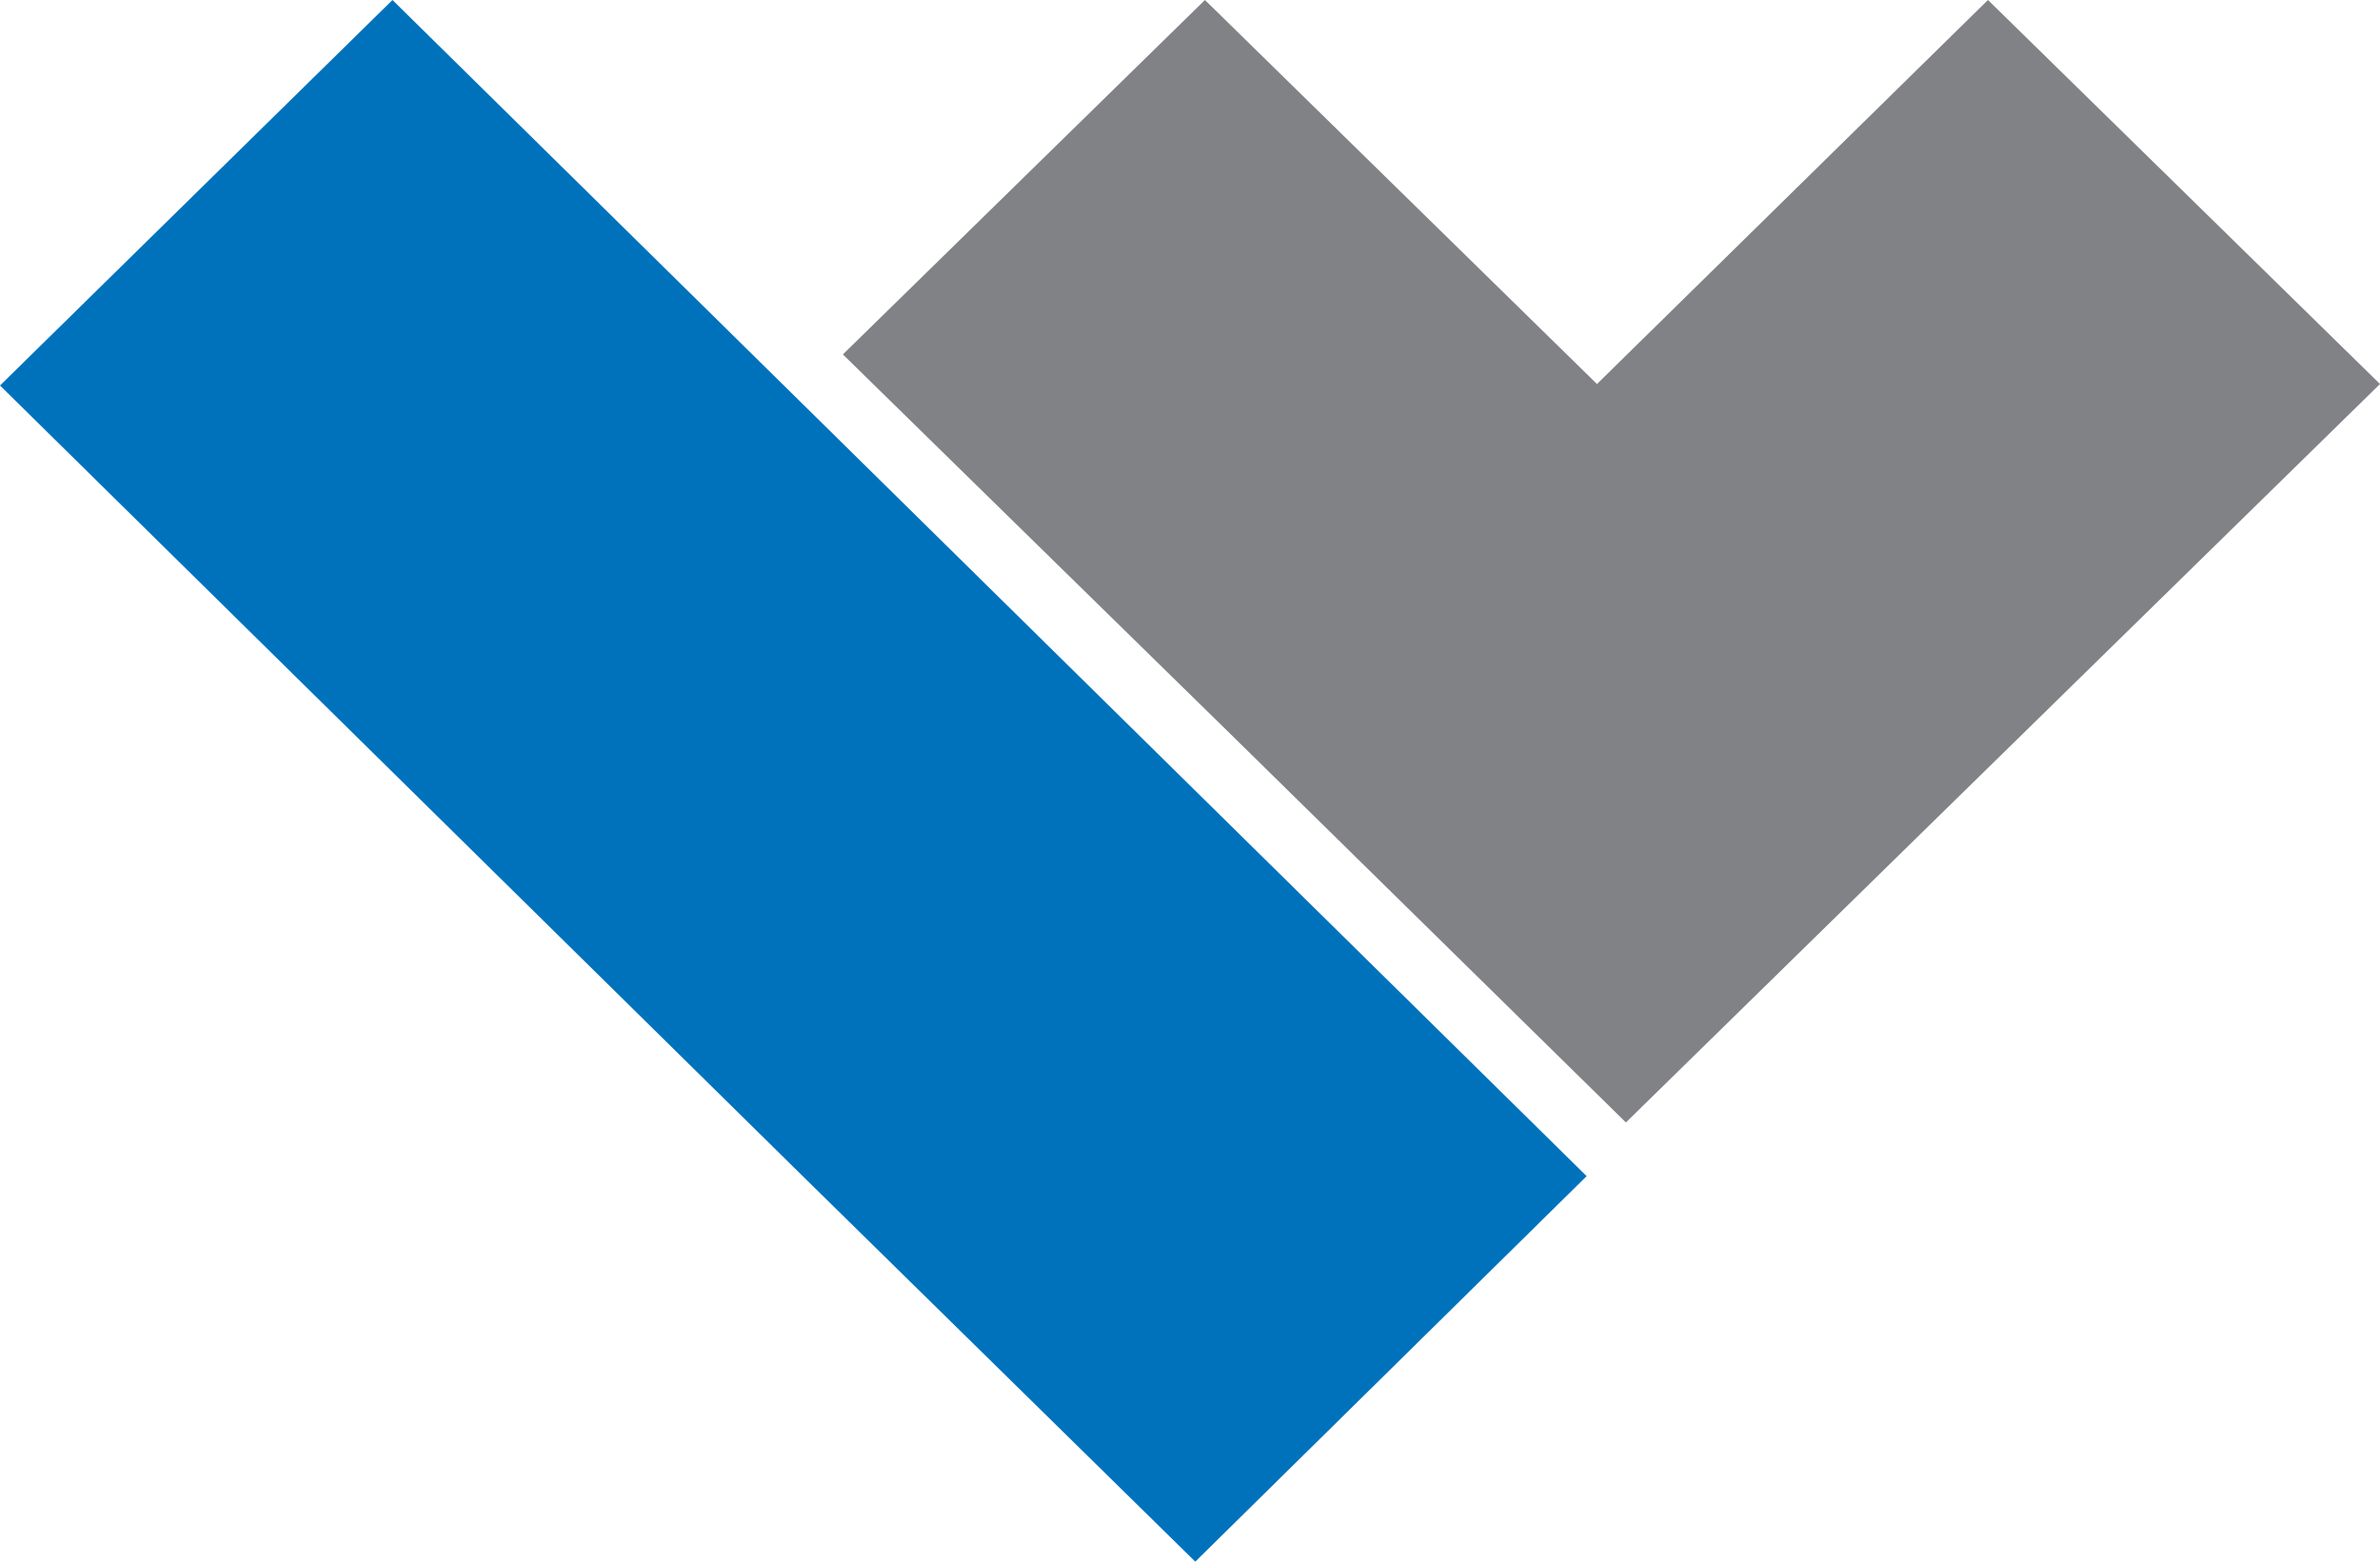 <?xml version="1.0" encoding="UTF-8"?> <svg xmlns="http://www.w3.org/2000/svg" width="32" height="21" viewBox="0 0 32 21" fill="none"><path d="M26.729 0L21.472 5.164L16.201 0L11.333 4.766L16.605 9.93L21.861 15.094L32 5.164L26.729 0Z" fill="#808285"></path><path d="M5.277 0L0 5.184L10.793 15.816L16.071 21L21.333 15.816L5.277 0Z" fill="#0072BC"></path></svg> 